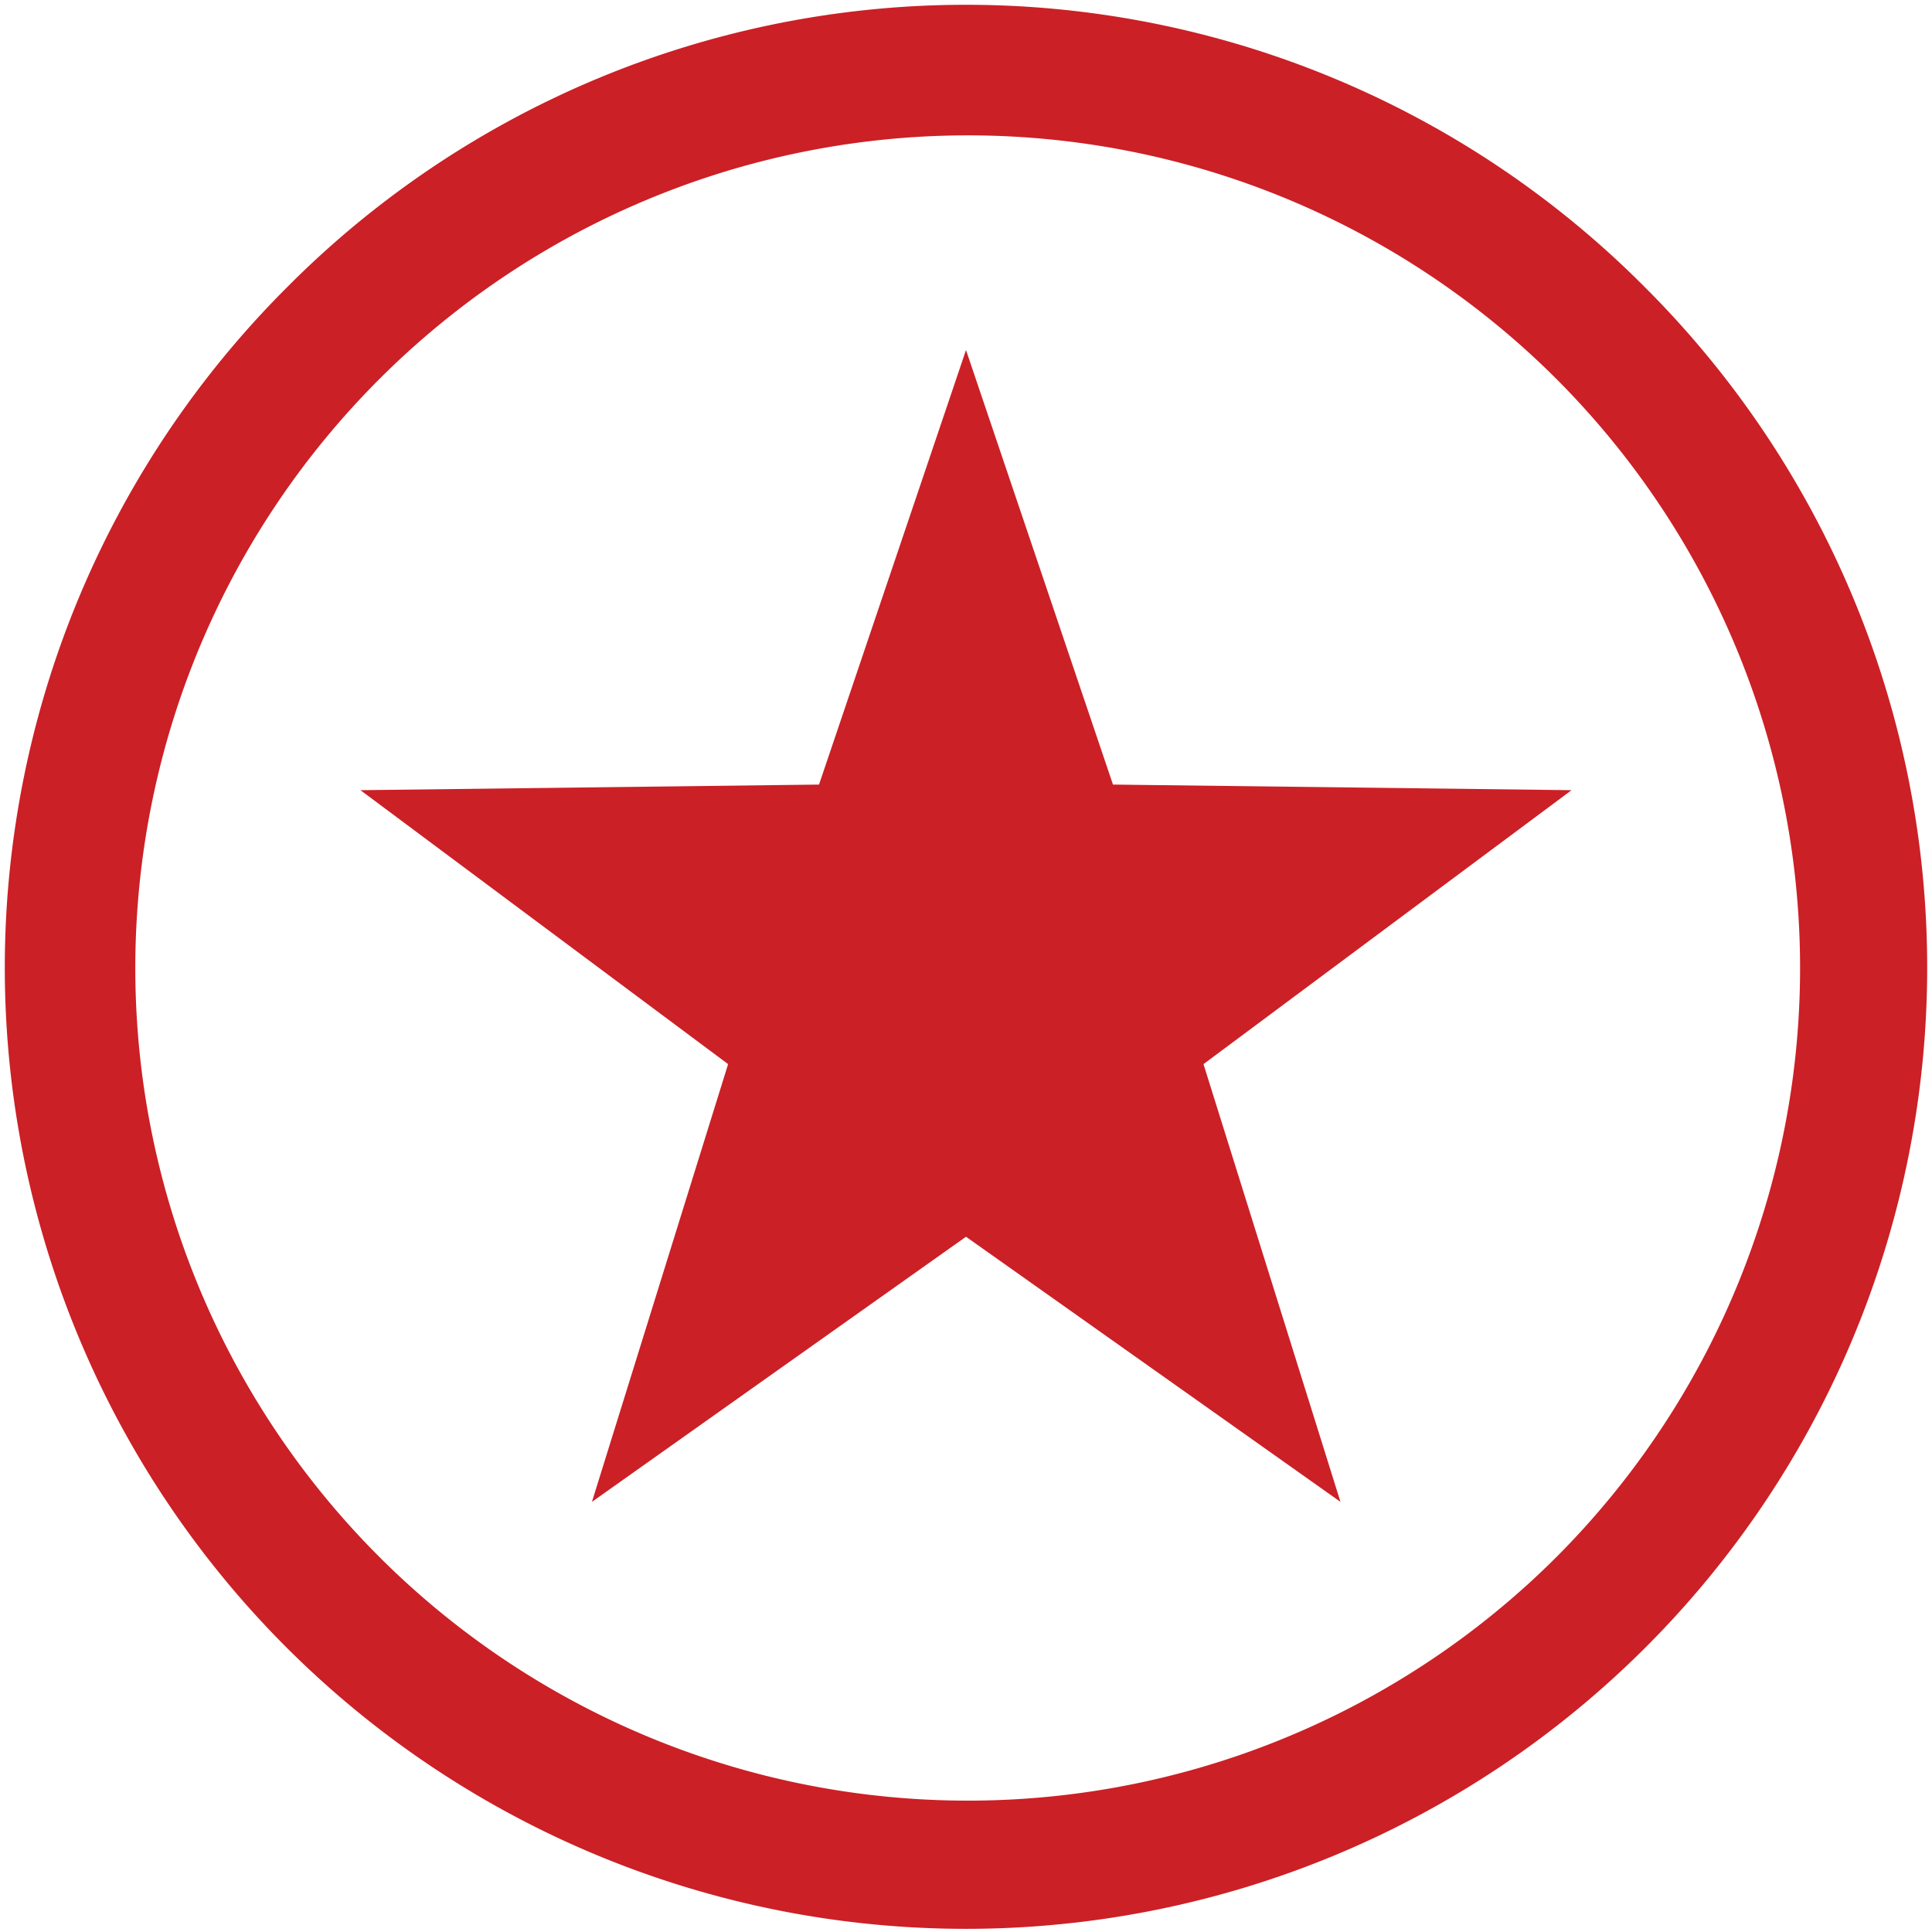 <svg id="Layer_1" data-name="Layer 1" xmlns="http://www.w3.org/2000/svg" viewBox="0 0 48.24 48.24"><defs><style>.cls-1{fill:#cb2026;}</style></defs><title>icon-commercial-black</title><g id="Layer_2" data-name="Layer 2"><g id="Layer_1-2" data-name="Layer 1-2"><g id="Layer_2-2" data-name="Layer 2-2"><g id="Layer_1-2-2" data-name="Layer 1-2-2"><path class="cls-1" d="M7.17,7.17a24,24,0,1,0,33.9,0A23.9,23.9,0,0,0,7.17,7.17Zm31.7,31.7a20.79,20.79,0,1,1,0-29.4h0A20.82,20.82,0,0,1,38.87,38.87Z"/></g></g></g></g><polygon class="cls-1" points="24.12 8.74 27.79 19.59 39.24 19.73 30.05 26.57 33.47 37.5 24.12 30.88 14.78 37.5 18.18 26.57 9 19.73 20.45 19.59 24.12 8.74"/></svg>